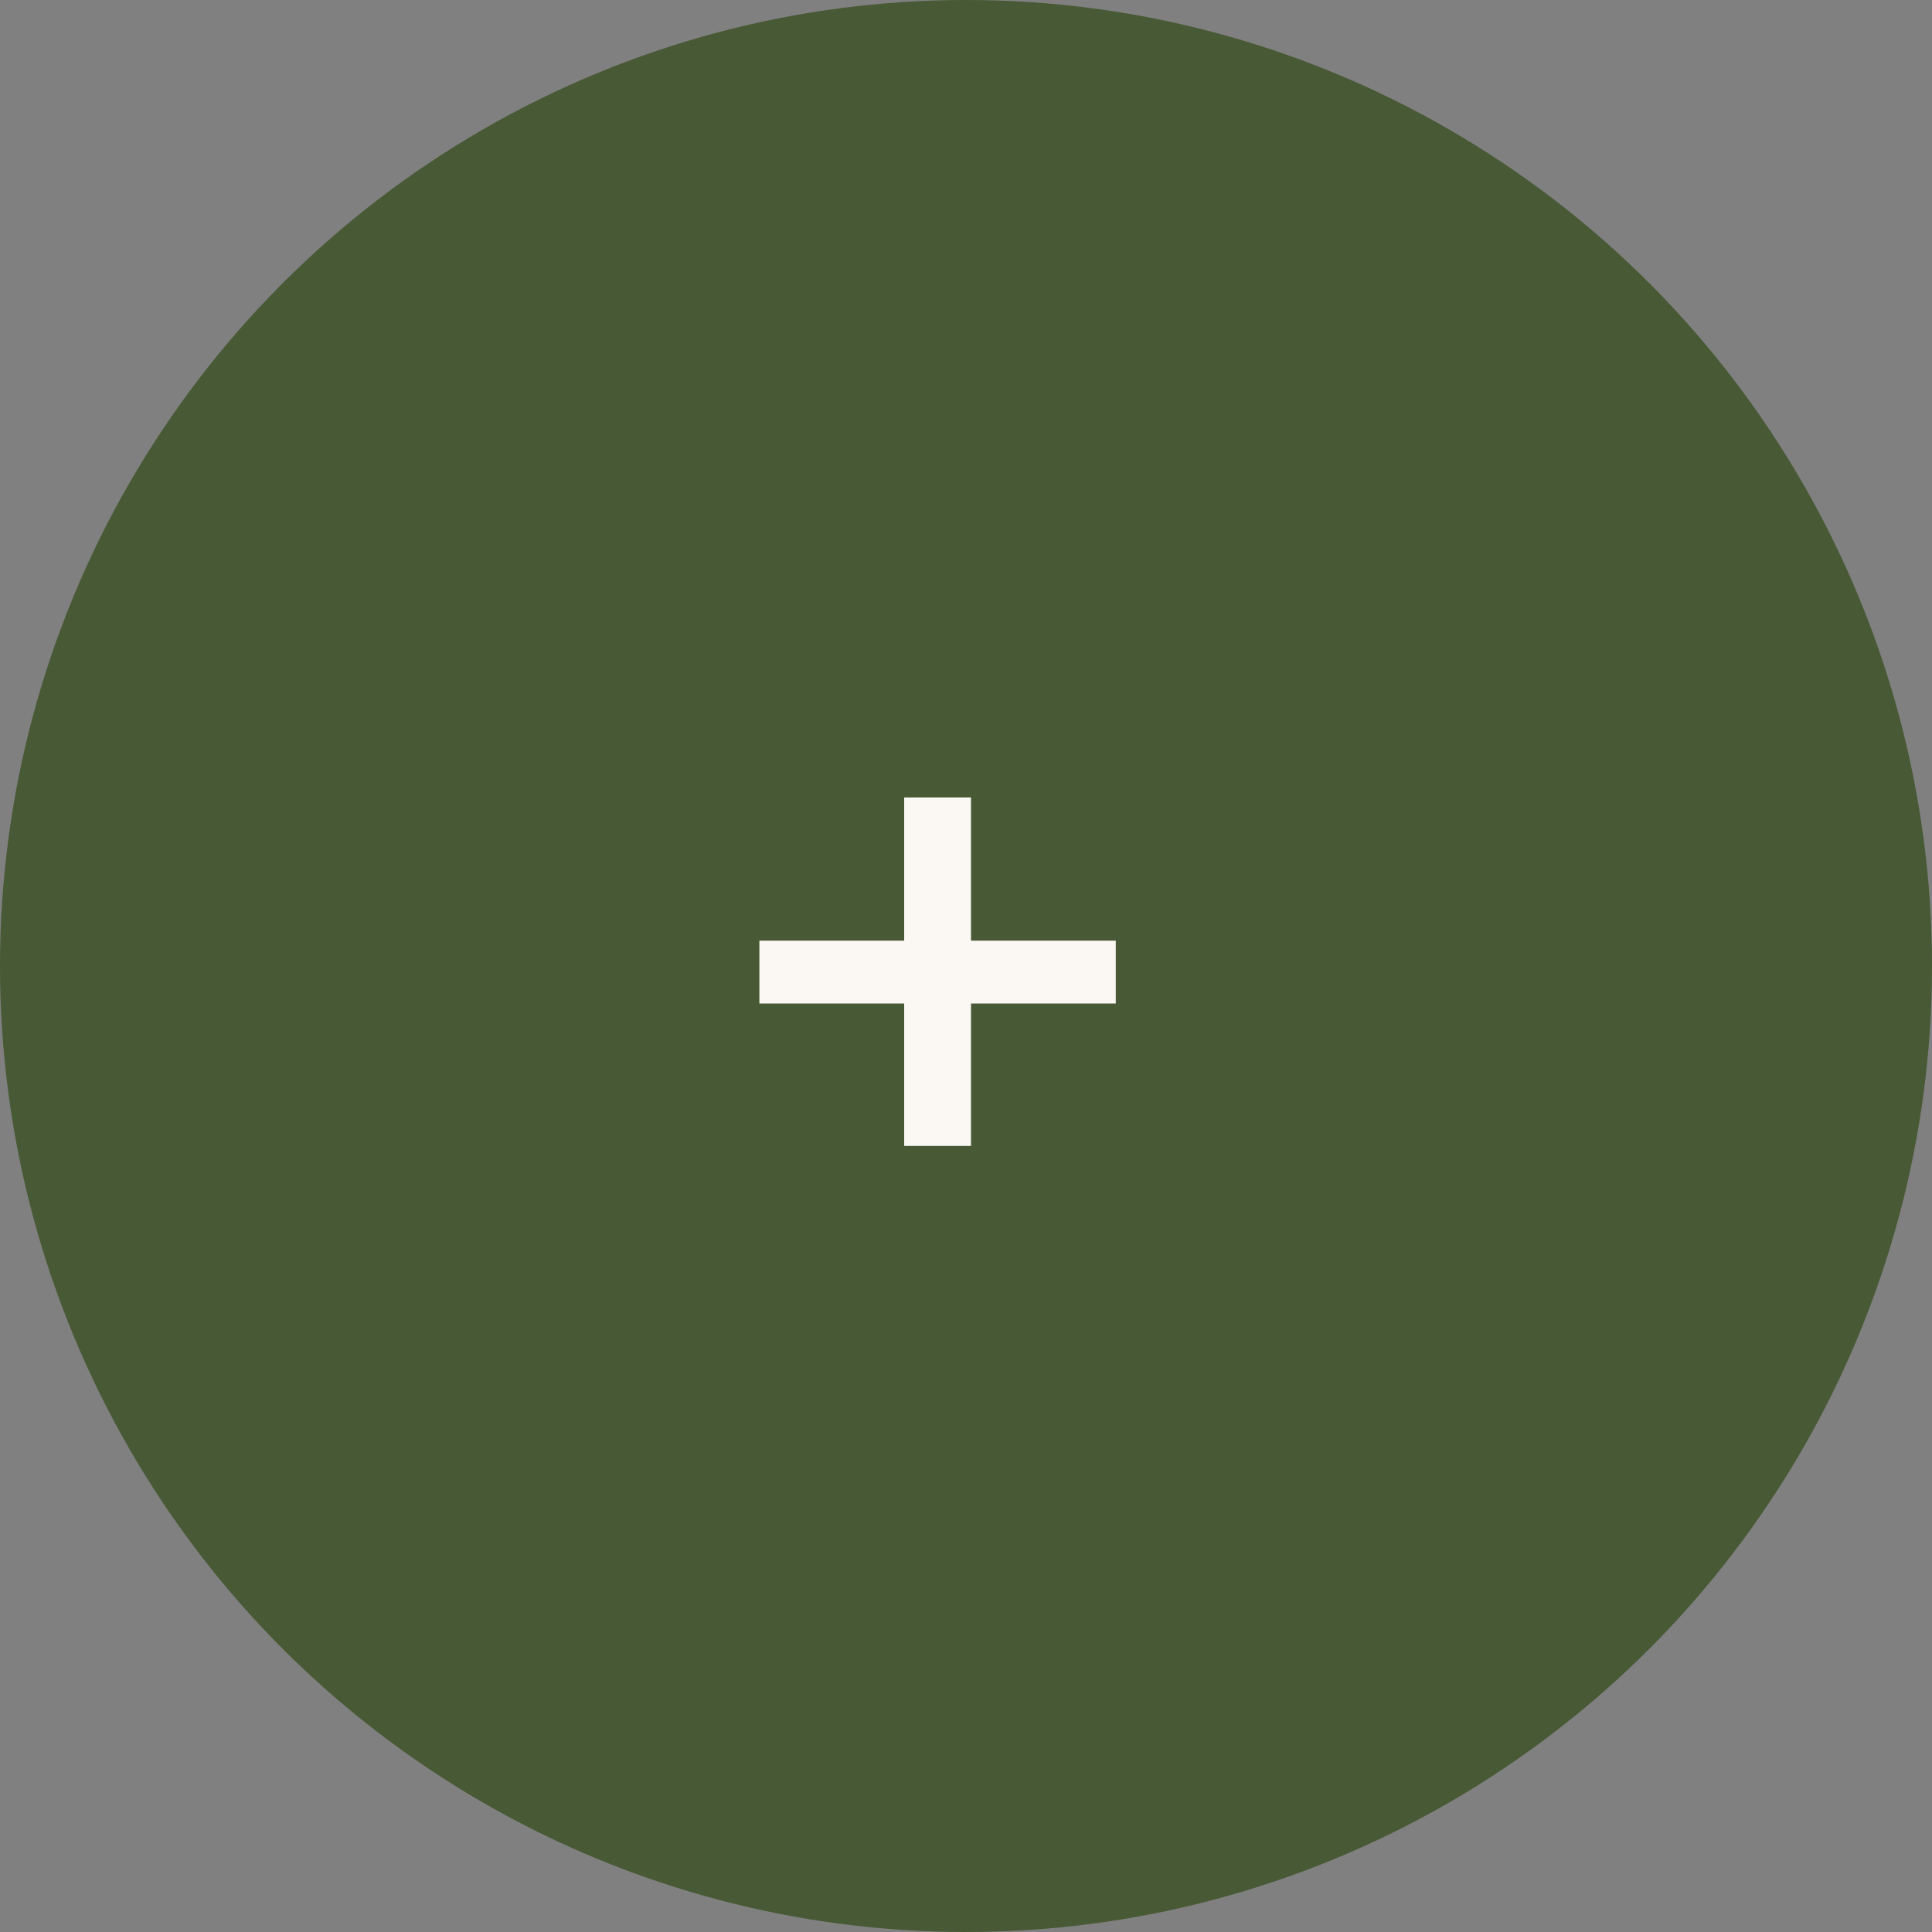 <?xml version="1.0" encoding="UTF-8"?> <svg xmlns="http://www.w3.org/2000/svg" width="34" height="34" viewBox="0 0 34 34" fill="none"><rect x="0" y="0" width="34" height="34" fill="#808080" stroke="none"/> <circle cx="17" cy="17" r="17" fill="#485935"></circle> <path d="M15.912 20.166V14.034H17.088V20.166H15.912ZM13.364 17.66V16.554H19.636V17.66H13.364Z" fill="#FBF8F3"></path> </svg> 